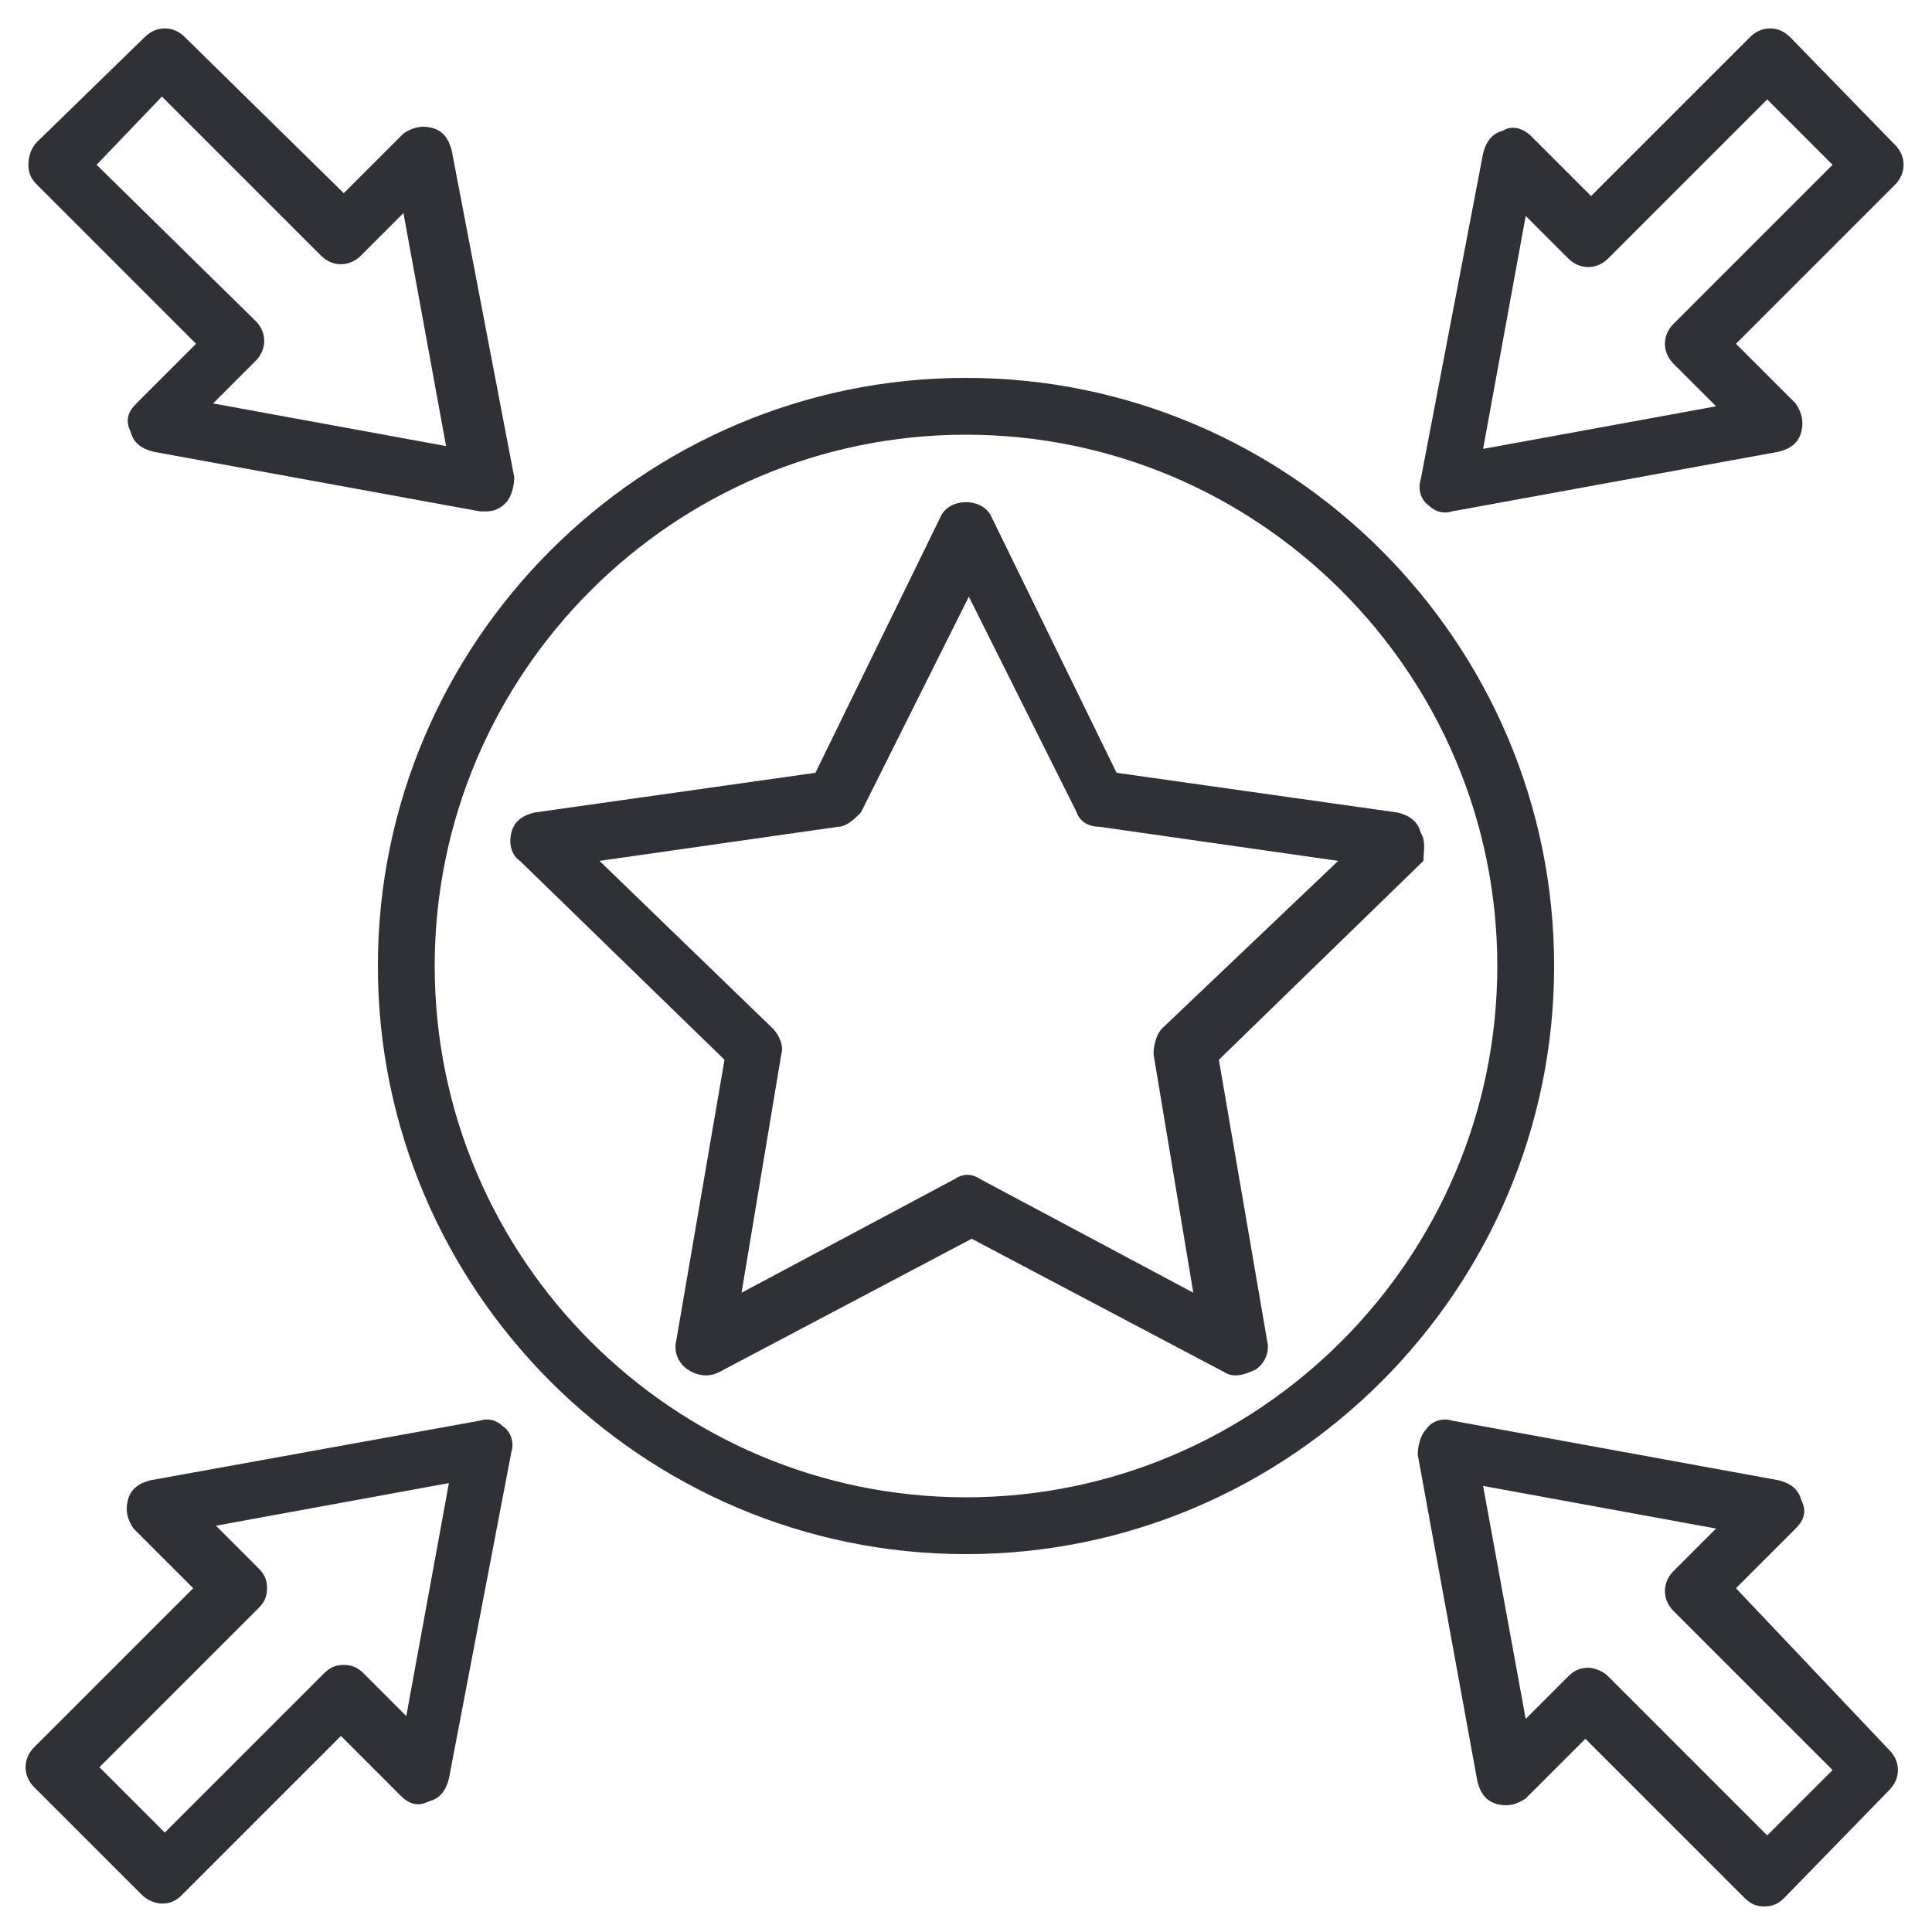 <?xml version="1.0" encoding="UTF-8"?> <svg xmlns="http://www.w3.org/2000/svg" width="400" height="400" viewBox="0 0 400 400" fill="none"> <path d="M294.118 172.353C293.529 170 291.765 168.824 289.412 168.235L231.176 160L205.294 107.059C203.529 102.941 196.471 102.941 194.706 107.059L168.824 160L110.588 168.235C108.235 168.824 106.471 170 105.882 172.353C105.294 174.706 105.882 177.059 107.647 178.235L150 219.412L140 277.647C139.412 280 140.588 282.353 142.353 283.529C144.118 284.706 146.471 285.294 148.824 284.118L201.176 256.471L253.529 284.118C255.294 285.294 257.647 284.706 260 283.529C261.765 282.353 262.941 280 262.353 277.647L252.353 219.412L294.706 178.235C294.706 176.471 295.294 174.118 294.118 172.353ZM240.588 212.941C239.412 214.118 238.824 216.471 238.824 218.235L247.059 267.647L202.941 244.118C201.176 242.941 199.412 242.941 197.647 244.118L153.529 267.647L161.765 218.235C162.353 216.471 161.176 214.118 160 212.941L124.118 178.235L173.529 171.176C175.294 171.176 177.059 169.412 178.235 168.235L200.588 123.529L222.941 168.235C223.529 170 225.294 171.176 227.647 171.176L277.059 178.235L240.588 212.941Z" fill="#2F3137"></path> <path d="M200 78.235C132.941 78.235 78.235 132.941 78.235 200C78.235 267.059 132.941 321.765 200 321.765C267.059 321.765 321.765 267.059 321.765 200C321.765 132.941 267.059 78.235 200 78.235ZM200 310C139.412 310 90 260.588 90 200C90 139.412 139.412 90 200 90C260.588 90 310 139.412 310 200C310 260.588 260.588 310 200 310Z" fill="#2F3137"></path> <path d="M300.588 105.882L368.235 93.529C370.588 92.941 372.353 91.765 372.941 89.412C373.529 87.059 372.941 85.294 371.765 83.529L359.412 71.177L392.353 38.235C394.706 35.882 394.706 32.353 392.353 30L370.588 7.647C368.235 5.294 364.706 5.294 362.353 7.647L329.412 40.588L317.059 28.235C315.294 26.471 312.941 25.882 311.176 27.059C308.823 27.647 307.647 29.412 307.059 31.765L294.118 99.412C293.529 101.176 294.118 103.529 295.882 104.706C297.059 105.882 298.823 106.471 300.588 105.882ZM315.882 44.706L324.706 53.529C327.059 55.882 330.588 55.882 332.941 53.529L365.882 20.588L379.412 34.118L346.471 67.059C344.118 69.412 344.118 72.941 346.471 75.294L355.294 84.118L307.059 92.941L315.882 44.706Z" fill="#2F3137"></path> <path d="M99.412 294.118L31.176 306.471C28.823 307.059 27.059 308.235 26.471 310.588C25.882 312.941 26.471 314.706 27.647 316.471L40 328.824L7.059 361.765C4.706 364.118 4.706 367.647 7.059 370L29.412 392.353C30.588 393.529 32.353 394.118 33.529 394.118C35.294 394.118 36.471 393.529 37.647 392.353L70.588 359.412L82.941 371.765C84.706 373.529 86.471 374.118 88.823 372.941C91.176 372.353 92.353 370.588 92.941 368.235L105.882 300.588C106.471 298.824 105.882 296.471 104.118 295.294C102.941 294.118 101.176 293.529 99.412 294.118ZM84.118 355.294L75.294 346.471C74.118 345.294 72.941 344.706 71.176 344.706C69.412 344.706 68.235 345.294 67.059 346.471L34.118 379.412L20.588 365.882L53.529 332.941C54.706 331.765 55.294 330.588 55.294 328.824C55.294 327.059 54.706 325.882 53.529 324.706L44.706 315.882L92.941 307.059L84.118 355.294Z" fill="#2F3137"></path> <path d="M359.412 328.824L371.765 316.471C373.529 314.706 374.118 312.941 372.941 310.588C372.353 308.235 370.588 307.059 368.235 306.471L300.588 294.118C298.823 293.529 296.47 294.118 295.294 295.882C294.118 297.059 293.529 299.412 293.529 301.176L305.882 368.824C306.47 371.176 307.647 372.941 310 373.529C312.353 374.118 314.118 373.529 315.882 372.353L328.235 360L361.176 392.941C362.353 394.118 363.529 394.706 365.294 394.706C367.059 394.706 368.235 394.118 369.412 392.941L391.176 370.588C393.529 368.235 393.529 364.706 391.176 362.353L359.412 328.824ZM365.882 380L332.941 347.059C331.765 345.882 330 345.294 328.823 345.294C327.059 345.294 325.882 345.882 324.706 347.059L315.882 355.882L307.059 307.647L355.294 316.471L346.47 325.294C344.118 327.647 344.118 331.176 346.47 333.529L379.412 366.471L365.882 380Z" fill="#2F3137"></path> <path d="M40.588 71.177L28.235 83.529C26.471 85.294 25.882 87.059 27.059 89.412C27.647 91.765 29.412 92.941 31.765 93.529L99.412 105.882C100 105.882 100 105.882 100.588 105.882C102.353 105.882 103.529 105.294 104.706 104.118C105.882 102.941 106.471 100.588 106.471 98.823L93.529 31.177C92.941 28.823 91.765 27.059 89.412 26.471C87.059 25.882 85.294 26.471 83.529 27.647L71.176 40L38.235 7.647C35.882 5.294 32.353 5.294 30 7.647L7.647 29.412C6.471 30.588 5.882 32.353 5.882 34.118C5.882 35.882 6.471 37.059 7.647 38.235L40.588 71.177ZM33.529 20L66.471 52.941C68.823 55.294 72.353 55.294 74.706 52.941L83.529 44.118L92.353 92.353L44.118 83.529L52.941 74.706C55.294 72.353 55.294 68.823 52.941 66.471L20 34.118L33.529 20Z" fill="#2F3137"></path> </svg> 